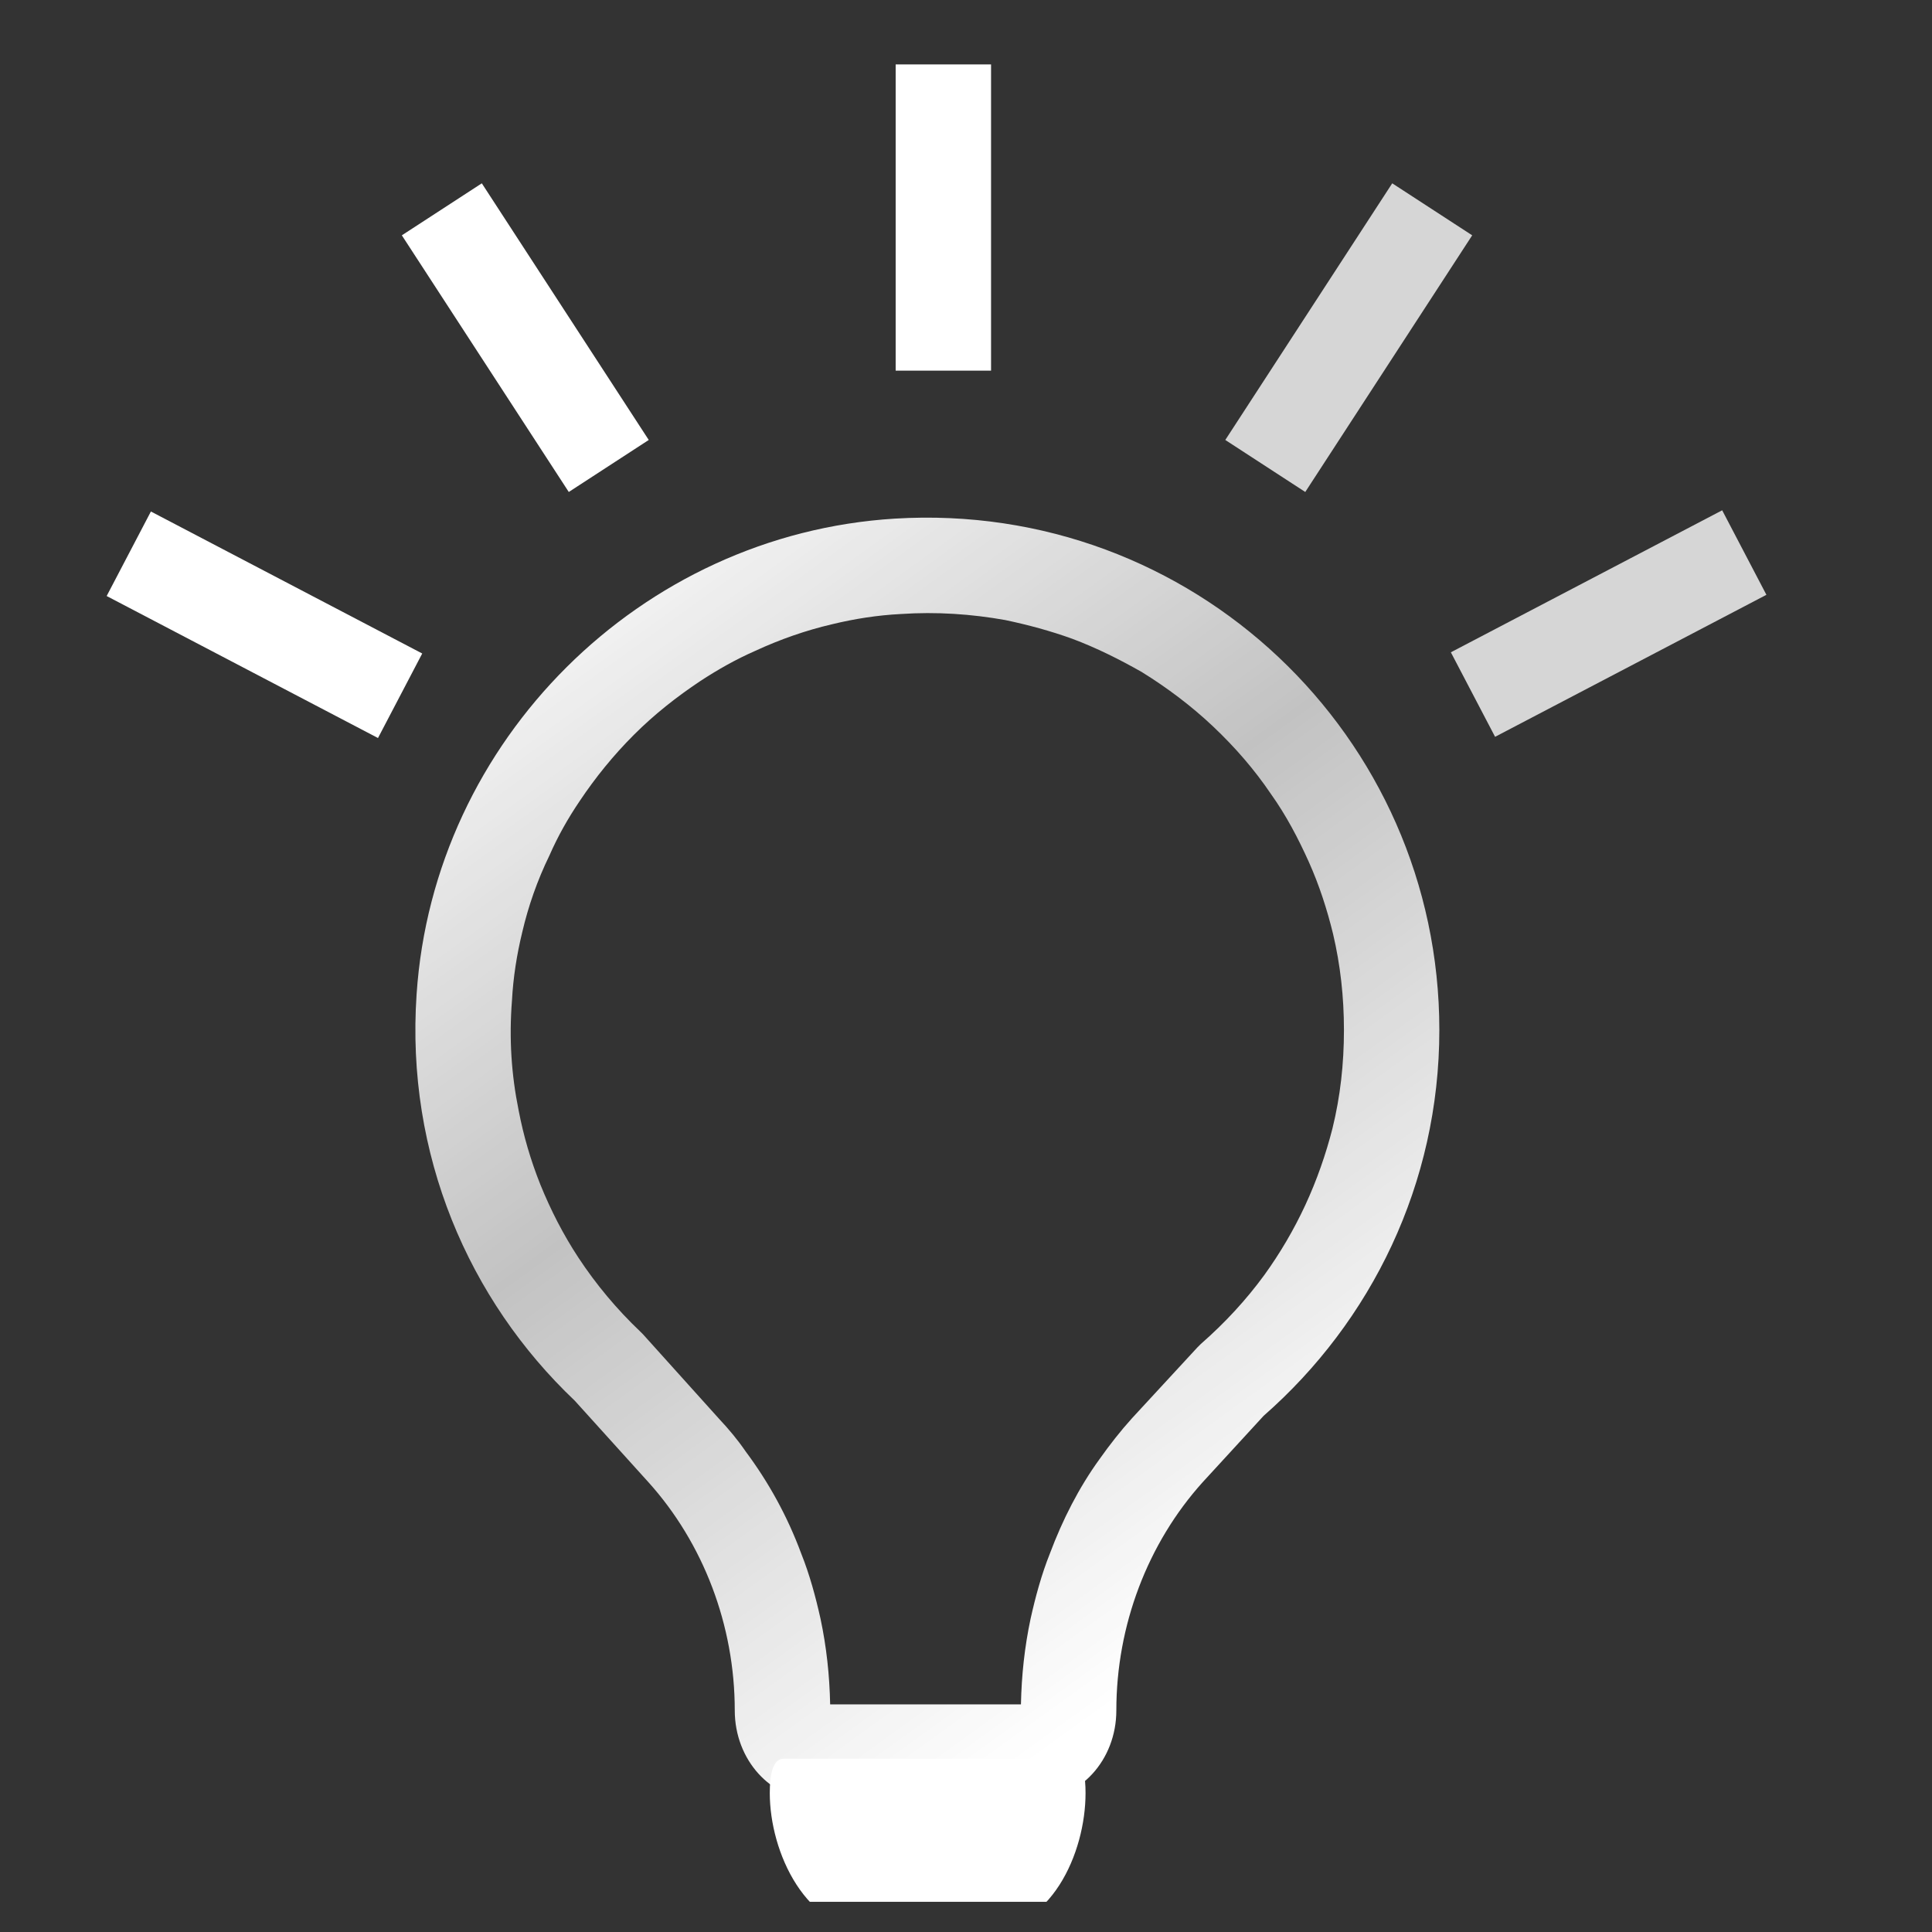 <svg width="32" height="32" viewBox="0 0 32 32" fill="none" xmlns="http://www.w3.org/2000/svg" xmlns:xlink="http://www.w3.org/1999/xlink">
	<rect x="0" y="0" width="32" height="32" fill="#333333" stroke="none"/>
	<desc>
			Created with Pixso.
	</desc>
	<defs>
		<clipPath id="clip3672_106091">
			<rect id="Switcher icons=Light,Mobile=Off" rx="0" width="31" height="31" transform="translate(0.5 0.5)" fill="white" fill-opacity="0"/>
		</clipPath>
		<linearGradient x1="16.001" y1="0.001" x2="16.001" y2="32" id="paint_linear_3672_106091_0" gradientUnits="userSpaceOnUse">
			<stop stop-color="#FFFFFF"/>
			<stop offset="0.487" stop-color="#FFFFFF" stop-opacity="0"/>
			<stop offset="1" stop-color="#FFFFFF" stop-opacity="0.51"/>
		</linearGradient>
		<linearGradient x1="5.733" y1="10.622" x2="18.445" y2="28.222" id="paint_linear_3879_558_0" gradientUnits="userSpaceOnUse">
			<stop stop-color="#FFFFFF"/>
			<stop offset="0.468" stop-color="#FFFFFF" stop-opacity="0.702"/>
			<stop offset="1" stop-color="#FFFFFF"/>
		</linearGradient>
		<linearGradient x1="9.163" y1="11.524" x2="9.163" y2="13.104" id="paint_linear_3879_561_0" gradientUnits="userSpaceOnUse">
			<stop stop-color="#FFFFFF"/>
			<stop offset="0.487" stop-color="#FFFFFF" stop-opacity="0"/>
			<stop offset="1" stop-color="#FFFFFF" stop-opacity="0.51"/>
		</linearGradient>
		<linearGradient x1="2.536" y1="0" x2="2.536" y2="1.58" id="paint_linear_3879_562_0" gradientUnits="userSpaceOnUse">
			<stop stop-color="#FFFFFF"/>
			<stop offset="0.487" stop-color="#FFFFFF" stop-opacity="0"/>
			<stop offset="1" stop-color="#FFFFFF" stop-opacity="0.51"/>
		</linearGradient>
		<linearGradient x1="2.536" y1="0" x2="2.536" y2="1.58" id="paint_linear_3879_563_0" gradientUnits="userSpaceOnUse">
			<stop stop-color="#FFFFFF"/>
			<stop offset="0.487" stop-color="#FFFFFF" stop-opacity="0"/>
			<stop offset="1" stop-color="#FFFFFF" stop-opacity="0.51"/>
		</linearGradient>
		<linearGradient x1="12.619" y1="7.718" x2="12.619" y2="9.298" id="paint_linear_3879_564_0" gradientUnits="userSpaceOnUse">
			<stop stop-color="#FFFFFF"/>
			<stop offset="0.487" stop-color="#FFFFFF" stop-opacity="0"/>
			<stop offset="1" stop-color="#FFFFFF" stop-opacity="0.51"/>
		</linearGradient>
		<linearGradient x1="2.536" y1="0" x2="2.536" y2="1.58" id="paint_linear_3879_565_0" gradientUnits="userSpaceOnUse">
			<stop stop-color="#FFFFFF"/>
			<stop offset="0.487" stop-color="#FFFFFF" stop-opacity="0"/>
			<stop offset="1" stop-color="#FFFFFF" stop-opacity="0.51"/>
		</linearGradient>
	</defs>
	<g clip-path="url(#clip3672_106091)">
		<path id="Vector (Stroke)" d="M9.52 23.2L10.74 24.55C11.65 25.56 12.17 26.92 12.17 28.33C12.17 29.15 12.77 29.81 13.51 29.81L17.14 29.81C17.89 29.81 18.49 29.15 18.49 28.33C18.49 26.92 19.01 25.56 19.92 24.55L20.93 23.45C22.71 21.89 23.84 19.61 23.84 17.06C23.84 12.19 19.75 8.29 14.82 8.59C10.61 8.85 7.18 12.26 6.9 16.47C6.72 19.12 7.76 21.53 9.52 23.2ZM18.75 23.49L18.75 23.49C18.56 23.7 18.38 23.93 18.21 24.17C17.87 24.64 17.6 25.17 17.39 25.73C17.25 26.08 17.15 26.45 17.07 26.81C16.97 27.28 16.92 27.75 16.91 28.23L13.75 28.23C13.74 27.75 13.69 27.28 13.59 26.81C13.51 26.45 13.41 26.08 13.27 25.73C13.04 25.11 12.73 24.55 12.35 24.04C12.22 23.85 12.07 23.67 11.91 23.5L10.65 22.1L10.61 22.06C10.21 21.68 9.87 21.27 9.58 20.83C9.33 20.45 9.12 20.04 8.95 19.62C8.79 19.22 8.67 18.81 8.59 18.39C8.47 17.8 8.43 17.2 8.48 16.57C8.5 16.19 8.56 15.81 8.65 15.44C8.75 15.01 8.9 14.58 9.1 14.17C9.24 13.85 9.41 13.55 9.6 13.27C9.86 12.88 10.16 12.51 10.5 12.17C10.84 11.83 11.21 11.54 11.6 11.28C11.89 11.09 12.19 10.92 12.51 10.78C12.92 10.59 13.35 10.44 13.78 10.34C14.15 10.25 14.53 10.19 14.92 10.17C15.51 10.13 16.09 10.17 16.65 10.27C17.03 10.35 17.4 10.45 17.76 10.58C18.16 10.73 18.54 10.92 18.91 11.13C19.33 11.39 19.73 11.69 20.09 12.03C20.46 12.38 20.78 12.75 21.05 13.15C21.3 13.5 21.5 13.88 21.68 14.28C21.85 14.66 21.98 15.06 22.08 15.47C22.2 15.98 22.26 16.51 22.26 17.06C22.26 17.62 22.2 18.16 22.07 18.69C21.96 19.12 21.81 19.55 21.62 19.96C21.43 20.37 21.2 20.76 20.94 21.12C20.64 21.53 20.29 21.91 19.89 22.26L19.83 22.32L18.75 23.49Z" fill="#FFFFFF" fill-opacity="0" fill-rule="evenodd"/>
		<path id="Vector (Stroke)" d="M9.52 23.2L10.74 24.55C11.65 25.56 12.17 26.92 12.17 28.33C12.17 29.15 12.77 29.81 13.51 29.81L17.14 29.81C17.89 29.81 18.49 29.15 18.49 28.33C18.49 26.92 19.01 25.56 19.92 24.55L20.93 23.45C22.71 21.89 23.84 19.61 23.84 17.06C23.84 12.19 19.75 8.29 14.82 8.59C10.61 8.85 7.18 12.26 6.9 16.47C6.72 19.12 7.76 21.53 9.52 23.2ZM18.75 23.49L18.75 23.49C18.56 23.7 18.38 23.93 18.21 24.17C17.87 24.64 17.6 25.17 17.39 25.73C17.25 26.08 17.15 26.45 17.07 26.81C16.97 27.28 16.92 27.75 16.91 28.23L13.75 28.23C13.74 27.75 13.69 27.28 13.59 26.81C13.51 26.45 13.41 26.08 13.27 25.73C13.04 25.11 12.73 24.55 12.35 24.04C12.22 23.85 12.07 23.67 11.91 23.5L10.65 22.1L10.61 22.06C10.21 21.68 9.87 21.27 9.58 20.83C9.33 20.45 9.12 20.04 8.95 19.62C8.79 19.22 8.67 18.81 8.59 18.39C8.47 17.8 8.43 17.2 8.48 16.57C8.5 16.19 8.56 15.81 8.65 15.44C8.75 15.01 8.9 14.58 9.1 14.17C9.24 13.85 9.41 13.55 9.6 13.27C9.86 12.88 10.16 12.51 10.5 12.17C10.84 11.83 11.21 11.54 11.6 11.28C11.89 11.09 12.19 10.92 12.51 10.78C12.92 10.59 13.35 10.44 13.78 10.34C14.15 10.25 14.53 10.19 14.92 10.17C15.51 10.13 16.09 10.17 16.65 10.27C17.03 10.35 17.4 10.45 17.76 10.58C18.16 10.73 18.54 10.92 18.91 11.13C19.33 11.39 19.73 11.69 20.09 12.03C20.46 12.38 20.78 12.75 21.05 13.15C21.3 13.5 21.5 13.88 21.68 14.28C21.85 14.66 21.98 15.06 22.08 15.47C22.2 15.98 22.26 16.51 22.26 17.06C22.26 17.62 22.2 18.16 22.07 18.69C21.96 19.12 21.81 19.55 21.62 19.96C21.43 20.37 21.2 20.76 20.94 21.12C20.64 21.53 20.29 21.91 19.89 22.26L19.83 22.32L18.75 23.49Z" fill="url(#paint_linear_3879_558_0)" fill-opacity="1" fill-rule="evenodd"/>
		<path id="Vector (Stroke)" d="M17.98 29.7C17.98 29.45 17.95 29.13 17.75 29.13L12.98 29.13C12.79 29.13 12.75 29.42 12.75 29.7C12.75 30.67 13.34 32 14.51 32L16.23 32C17.41 32 17.98 30.69 17.98 29.7Z" fill="#FFFFFF" fill-opacity="0" fill-rule="evenodd"/>
		<path id="Vector (Stroke)" d="M17.98 29.7C17.98 29.45 17.95 29.13 17.75 29.13L12.98 29.13C12.79 29.13 12.75 29.42 12.75 29.7C12.75 30.67 13.34 32 14.51 32L16.23 32C17.41 32 17.98 30.69 17.98 29.7Z" fill="#FFFFFF" fill-opacity="1" fill-rule="evenodd"/>
		<line id="Line 19" x1="6.627" y1="11.524" x2="2.133" y2="9.172" stroke="#FFFFFF" stroke-opacity="1" stroke-width="1.58"/>
		<line id="Line 19" x1="6.627" y1="11.524" x2="2.133" y2="9.172" stroke="url(#paint_linear_3879_561_0)" stroke-opacity="0" stroke-width="1.58"/>
		<line id="Line 20" x1="24.397" y1="11.504" x2="28.891" y2="9.152" stroke="#FFFFFF" stroke-opacity="0.8" stroke-width="1.58"/>
		<line id="Line 20" x1="24.397" y1="11.504" x2="28.891" y2="9.152" stroke="url(#paint_linear_3879_562_0)" stroke-opacity="0" stroke-width="1.58"/>
		<line id="Line 21" x1="20.957" y1="7.718" x2="23.722" y2="3.467" stroke="#FFFFFF" stroke-opacity="0.8" stroke-width="1.58"/>
		<line id="Line 21" x1="20.957" y1="7.718" x2="23.722" y2="3.467" stroke="url(#paint_linear_3879_563_0)" stroke-opacity="0" stroke-width="1.58"/>
		<line id="Line 22" x1="10.083" y1="7.718" x2="7.318" y2="3.467" stroke="#FFFFFF" stroke-opacity="1" stroke-width="1.58"/>
		<line id="Line 22" x1="10.083" y1="7.718" x2="7.318" y2="3.467" stroke="url(#paint_linear_3879_564_0)" stroke-opacity="0" stroke-width="1.58"/>
		<line id="Line 23" x1="15.625" y1="6.139" x2="15.625" y2="1.067" stroke="#FFFFFF" stroke-opacity="1" stroke-width="1.58"/>
		<line id="Line 23" x1="15.625" y1="6.139" x2="15.625" y2="1.067" stroke="url(#paint_linear_3879_565_0)" stroke-opacity="0" stroke-width="1.58"/>
	</g>
	<rect id="Switcher icons=Light,Mobile=Off" rx="0" width="31" height="31" transform="translate(0.5 0.5)" stroke="url(#paint_linear_3672_106091_0)" stroke-opacity="0" stroke-width="1"/>
</svg>
